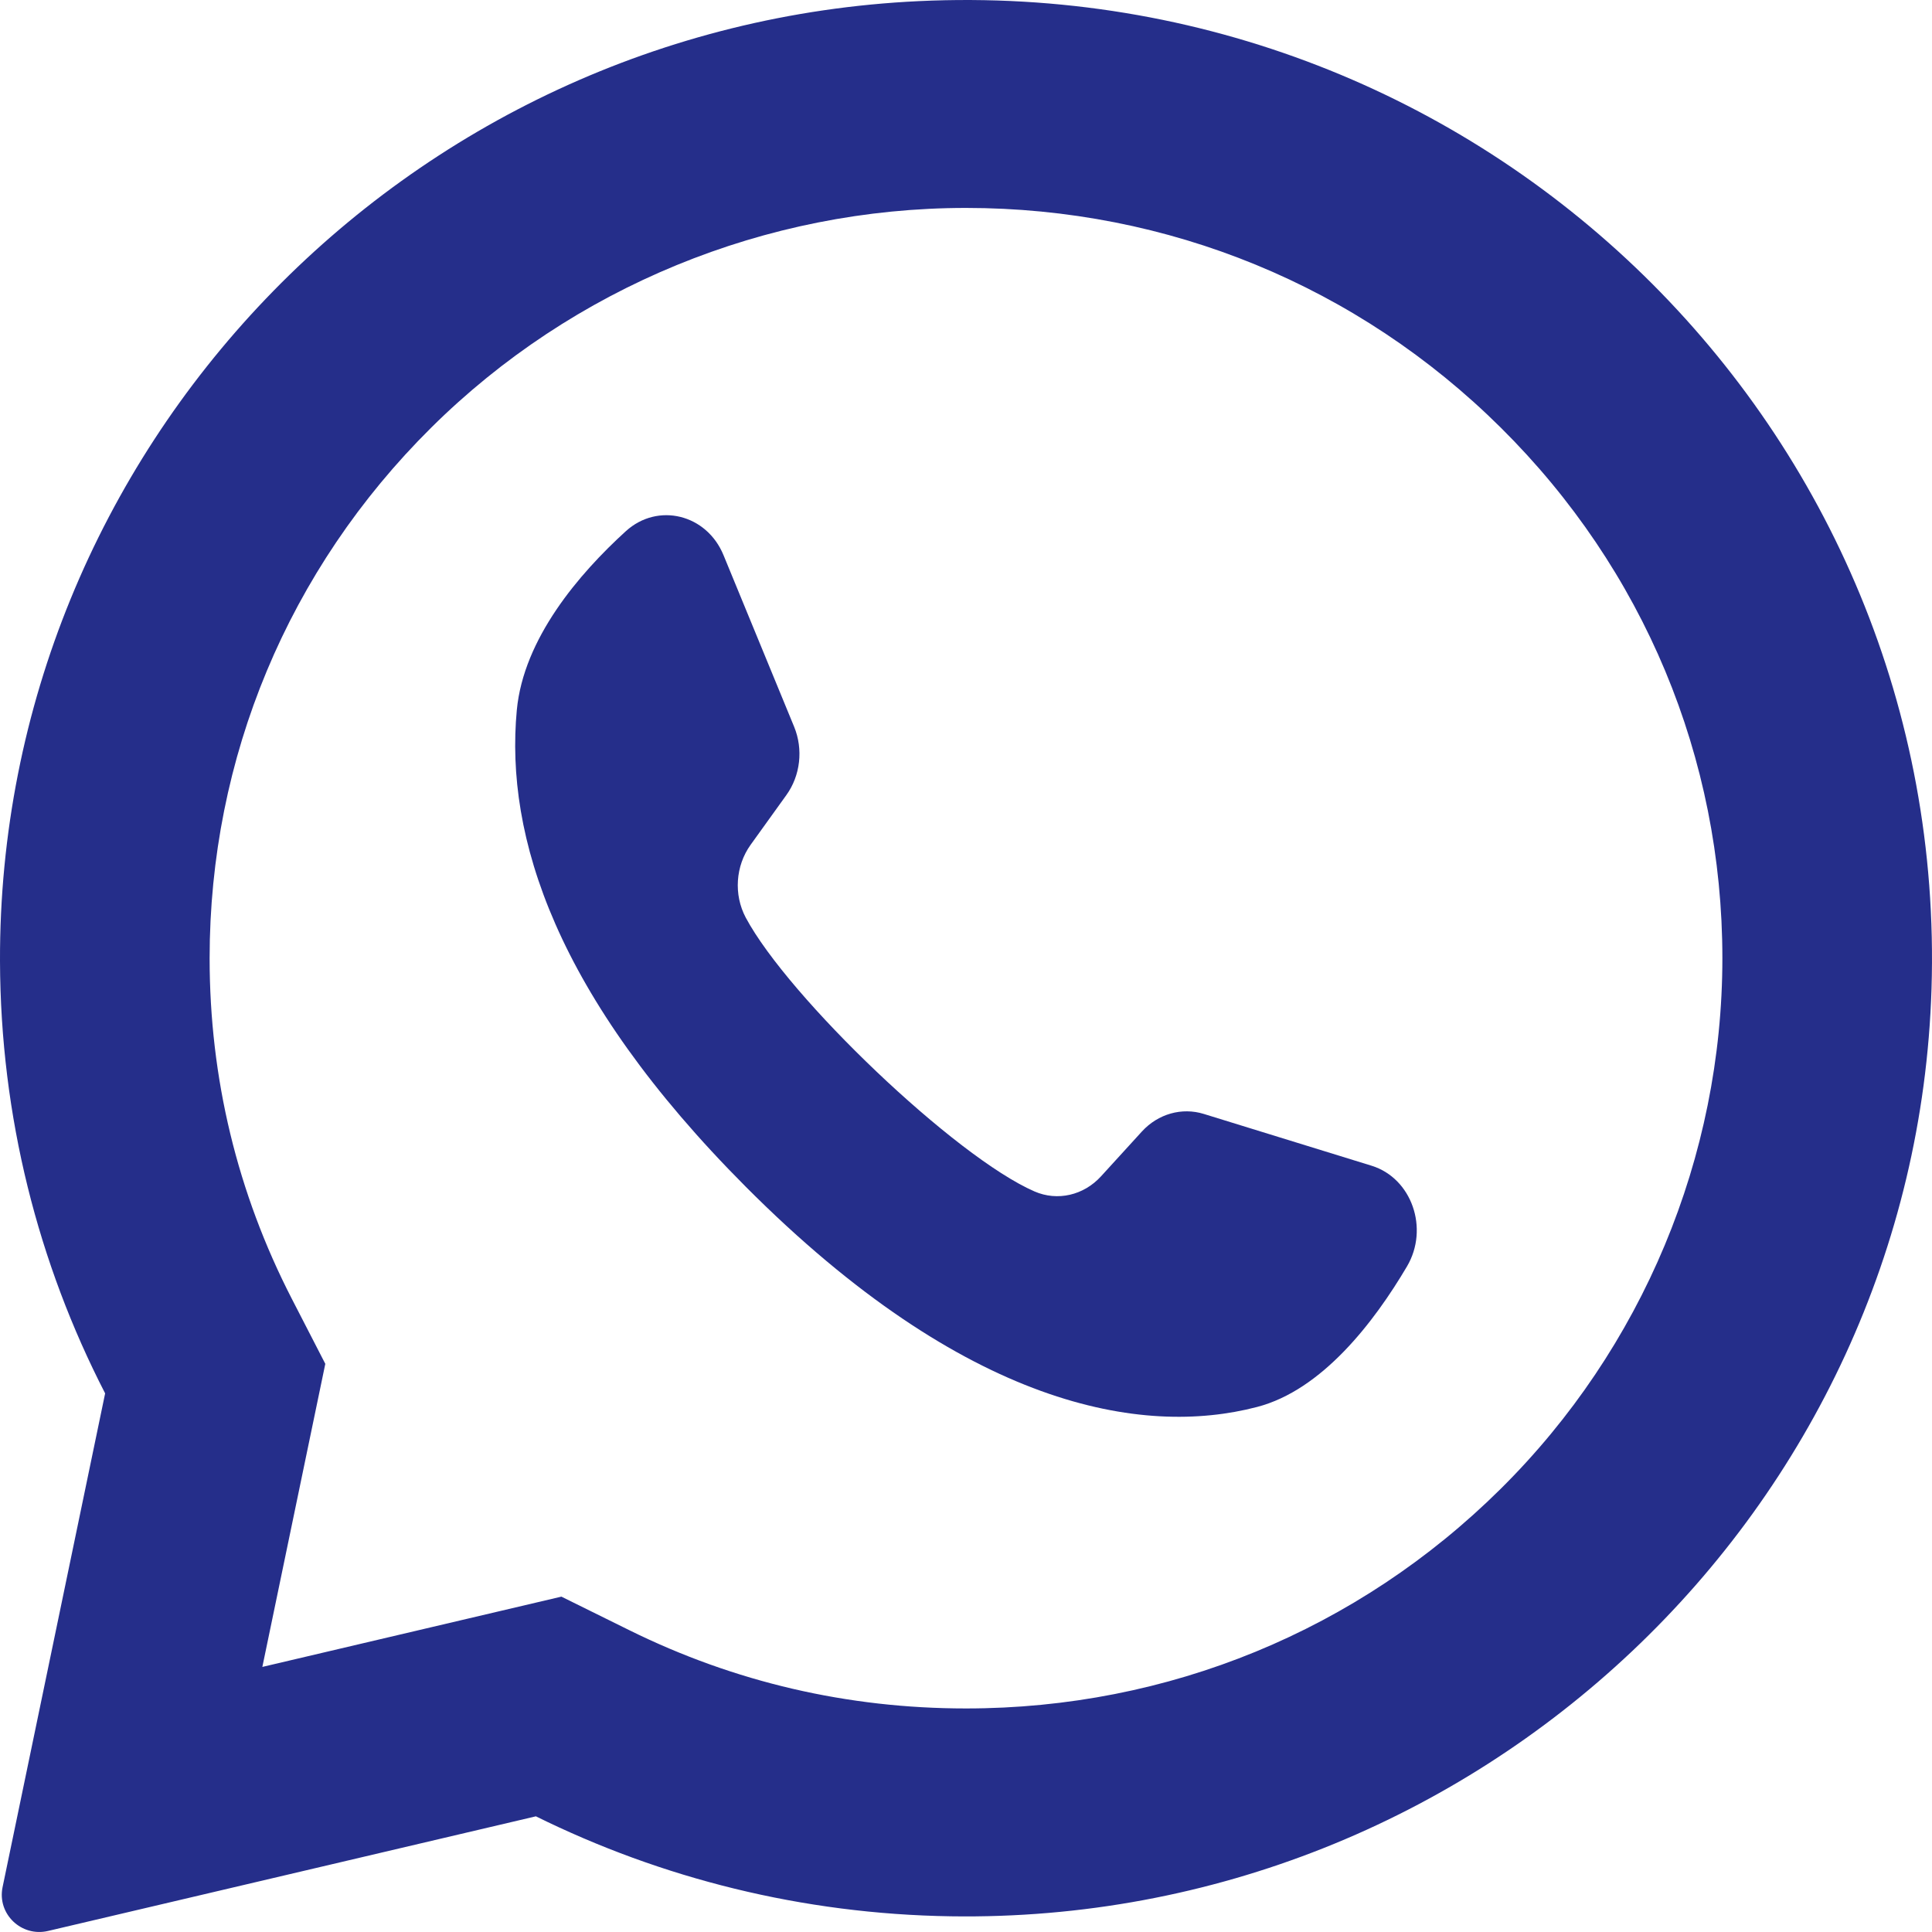 <?xml version="1.0" encoding="UTF-8"?>
<svg width="24px" height="24px" viewBox="0 0 24 24" version="1.1" xmlns="http://www.w3.org/2000/svg" xmlns:xlink="http://www.w3.org/1999/xlink">
    <!-- Generator: Sketch 57.1 (83088) - https://sketch.com -->
    <title>Group 5</title>
    <desc>Created with Sketch.</desc>
    <g id="Symbols" stroke="none" stroke-width="1" fill="none" fill-rule="evenodd">
        <g id="Menu" transform="translate(-1395, -37)" fill="#252E8A" fill-rule="nonzero">
            <g id="Group-5">
                <g transform="translate(1395, 37)">
                    <path d="M11.413,0.014 C5.023,0.316 -0.019,5.594 0,11.94 C0.006,13.873 0.476,15.697 1.306,17.309 L0.032,23.443 C-0.037,23.775 0.265,24.065 0.597,23.987 L6.657,22.563 C8.214,23.332 9.963,23.777 11.813,23.805 C18.345,23.904 23.79,18.76 23.994,12.284 C24.212,5.342 18.436,-0.318 11.413,0.014 Z M18.644,18.493 C16.869,20.254 14.51,21.223 12,21.223 C10.53,21.223 9.124,20.896 7.818,20.251 L6.974,19.834 L3.259,20.707 L4.041,16.942 L3.625,16.134 C2.948,14.818 2.604,13.394 2.604,11.903 C2.604,9.414 3.581,7.073 5.356,5.313 C7.115,3.568 9.513,2.583 12,2.583 C14.51,2.583 16.869,3.552 18.644,5.313 C20.419,7.073 21.396,9.413 21.396,11.903 C21.396,14.37 20.403,16.749 18.644,18.493 Z" id="Shape"></path>
                    <path d="M17.038,14.481 L14.955,13.838 C14.681,13.753 14.386,13.837 14.186,14.055 L13.677,14.613 C13.462,14.849 13.136,14.924 12.852,14.801 C11.866,14.372 9.794,12.39 9.264,11.399 C9.112,11.113 9.137,10.756 9.324,10.495 L9.769,9.876 C9.943,9.634 9.98,9.308 9.865,9.028 L8.988,6.897 C8.779,6.387 8.172,6.238 7.775,6.598 C7.194,7.127 6.504,7.931 6.42,8.821 C6.273,10.39 6.898,12.368 9.265,14.743 C12,17.487 14.19,17.85 15.615,17.478 C16.424,17.268 17.07,16.423 17.478,15.732 C17.756,15.261 17.537,14.635 17.038,14.481 Z" id="Shape"></path>
                </g>
            </g>
        </g>
    </g>
</svg>